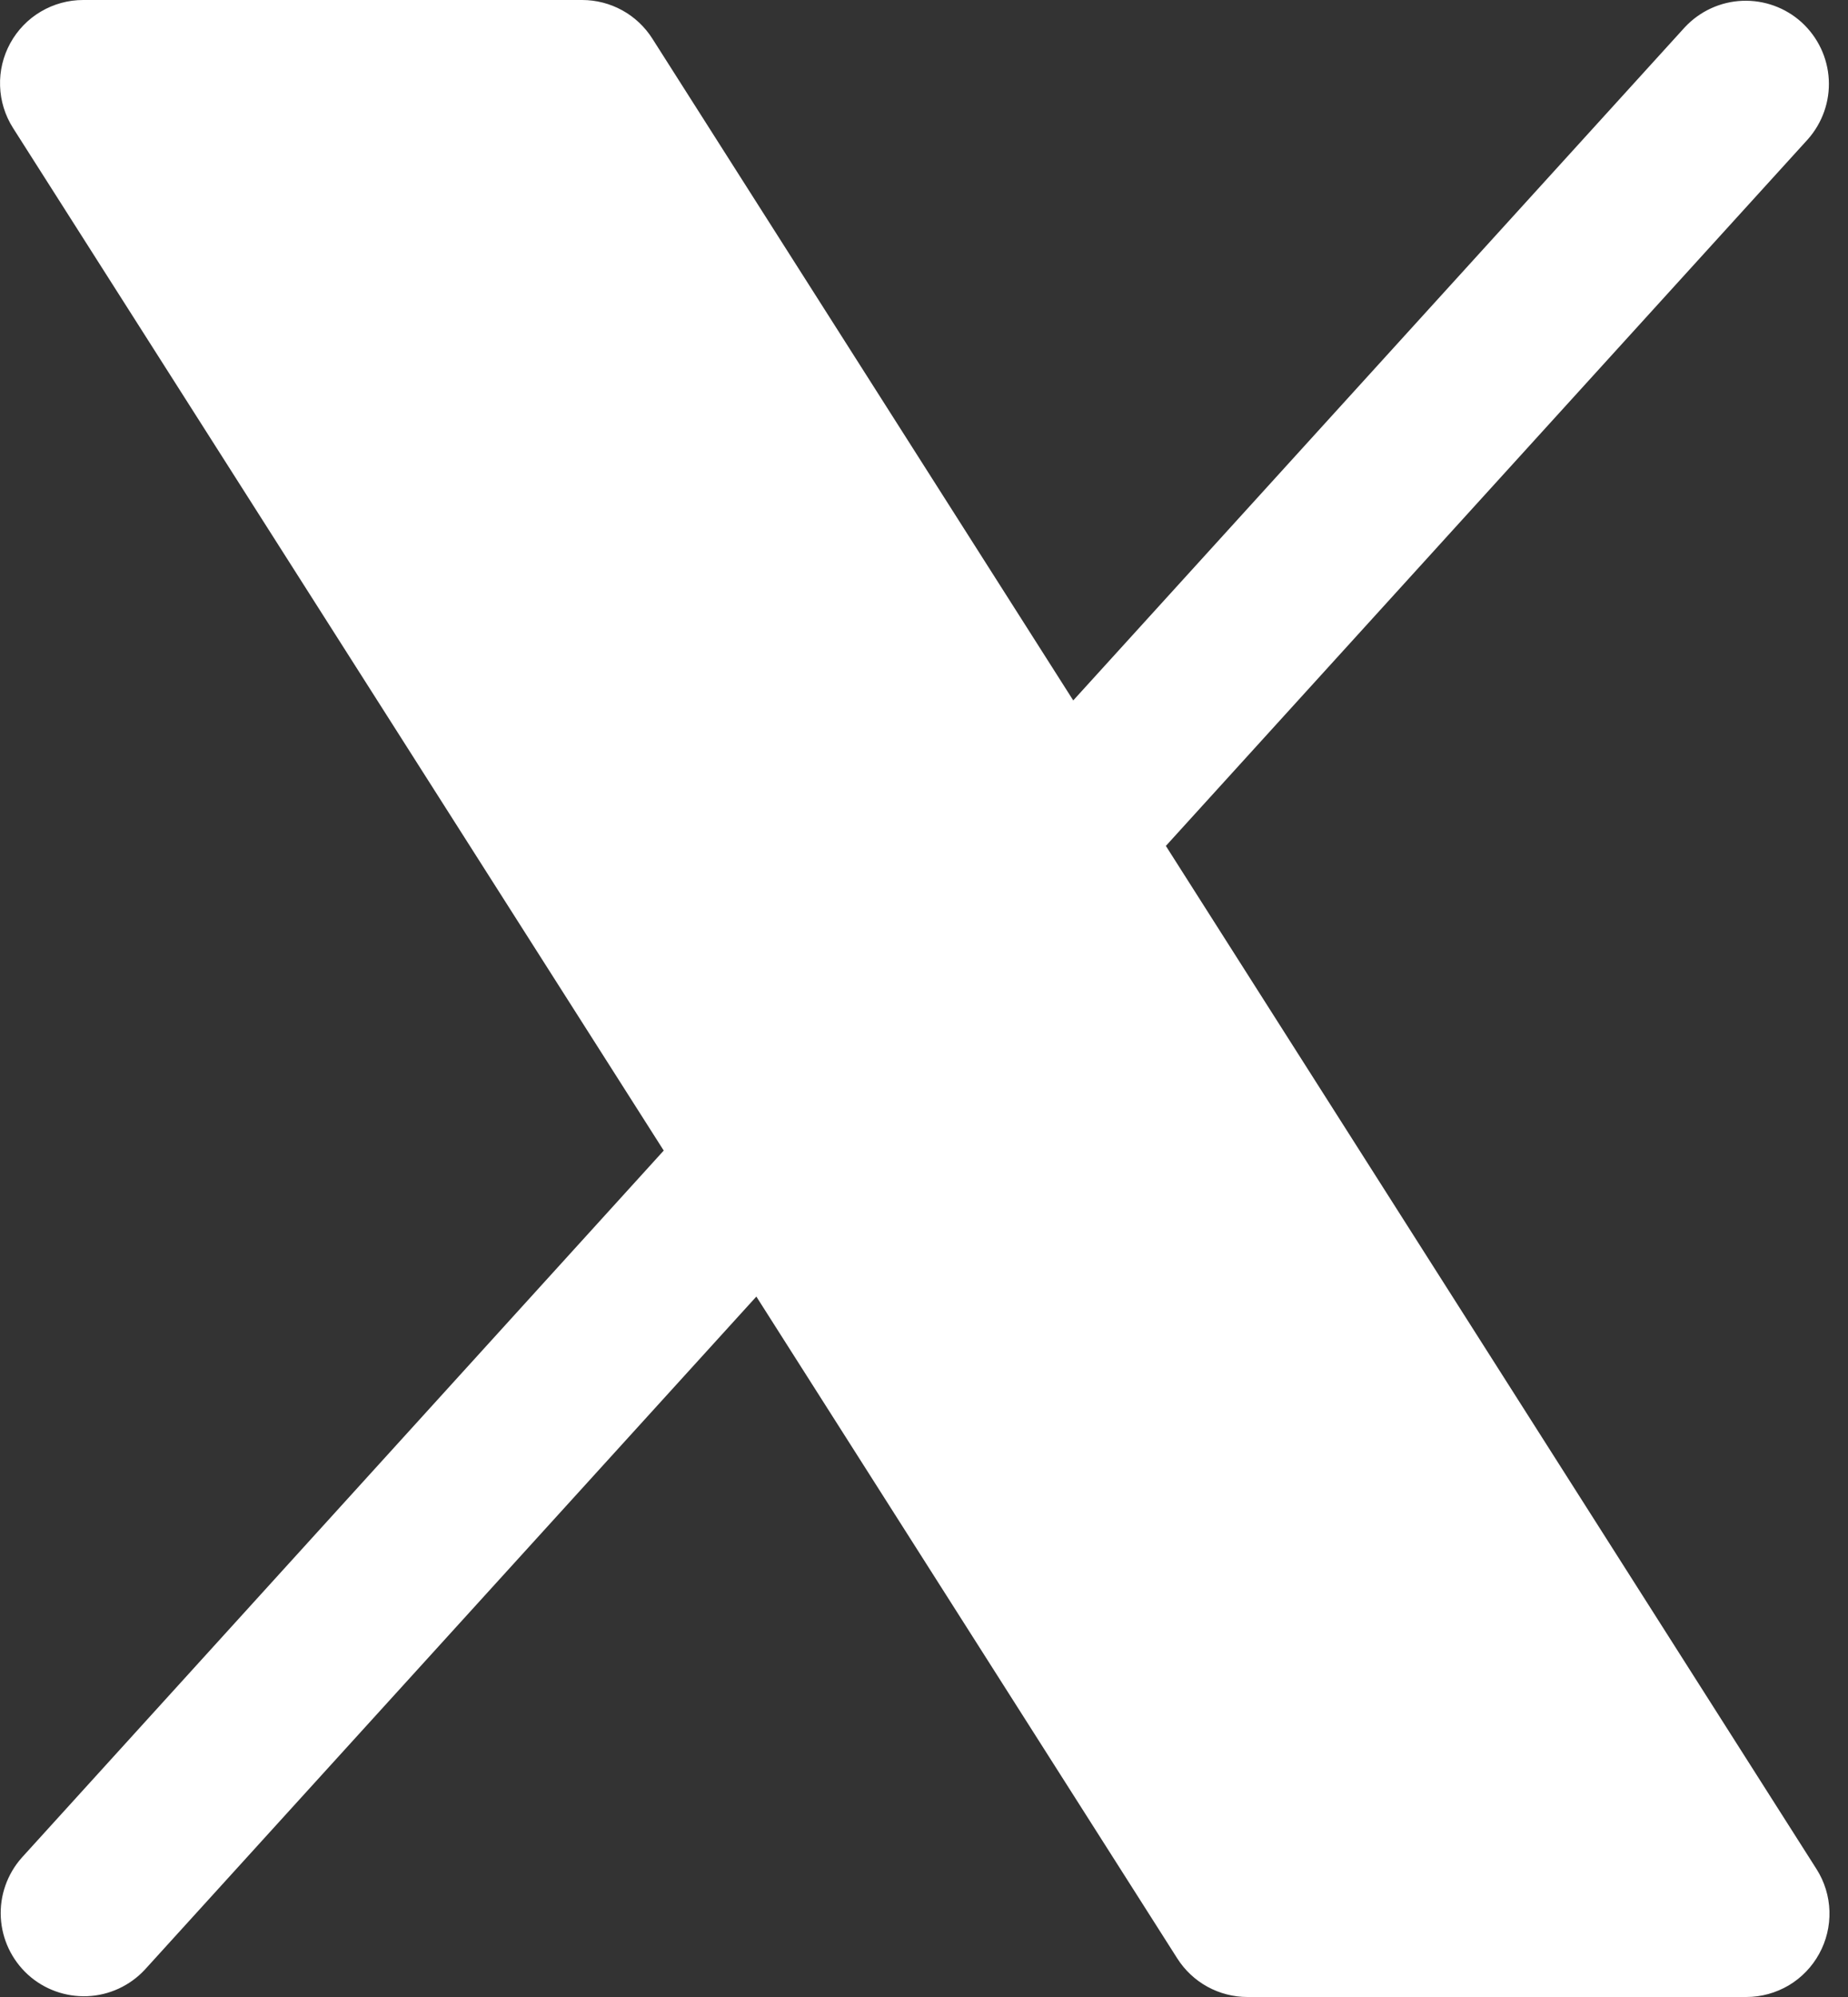 <svg width="25" height="27" viewBox="0 0 25 27" fill="none" xmlns="http://www.w3.org/2000/svg">
<rect x="0" y="0" width="25" height="27" fill="#333333" stroke="none"/>
<path d="M24.61 26.416C24.513 26.593 24.371 26.74 24.198 26.843C24.024 26.945 23.827 27 23.625 27H16.875C16.686 27 16.5 26.952 16.334 26.861C16.168 26.77 16.028 26.638 15.926 26.478L10.232 17.53L1.958 26.632C1.756 26.848 1.477 26.977 1.182 26.989C0.886 27.001 0.597 26.897 0.378 26.698C0.159 26.498 0.027 26.221 0.011 25.925C-0.005 25.63 0.097 25.34 0.293 25.118L8.979 15.556L0.176 1.73C0.068 1.56 0.007 1.363 0.001 1.162C-0.006 0.96 0.042 0.761 0.139 0.584C0.236 0.407 0.379 0.259 0.552 0.157C0.726 0.054 0.924 -9.79643e-05 1.126 1.3308e-07H7.876C8.065 5.86832e-05 8.251 0.048 8.417 0.139C8.583 0.23 8.723 0.362 8.825 0.522L14.519 9.47L22.793 0.368C22.995 0.152 23.274 0.023 23.57 0.011C23.865 -0.001 24.154 0.103 24.373 0.302C24.592 0.502 24.724 0.779 24.74 1.075C24.756 1.37 24.654 1.66 24.458 1.882L15.772 11.437L24.575 25.272C24.683 25.442 24.743 25.638 24.749 25.839C24.755 26.041 24.707 26.24 24.61 26.416Z" fill="white"/>
</svg>
